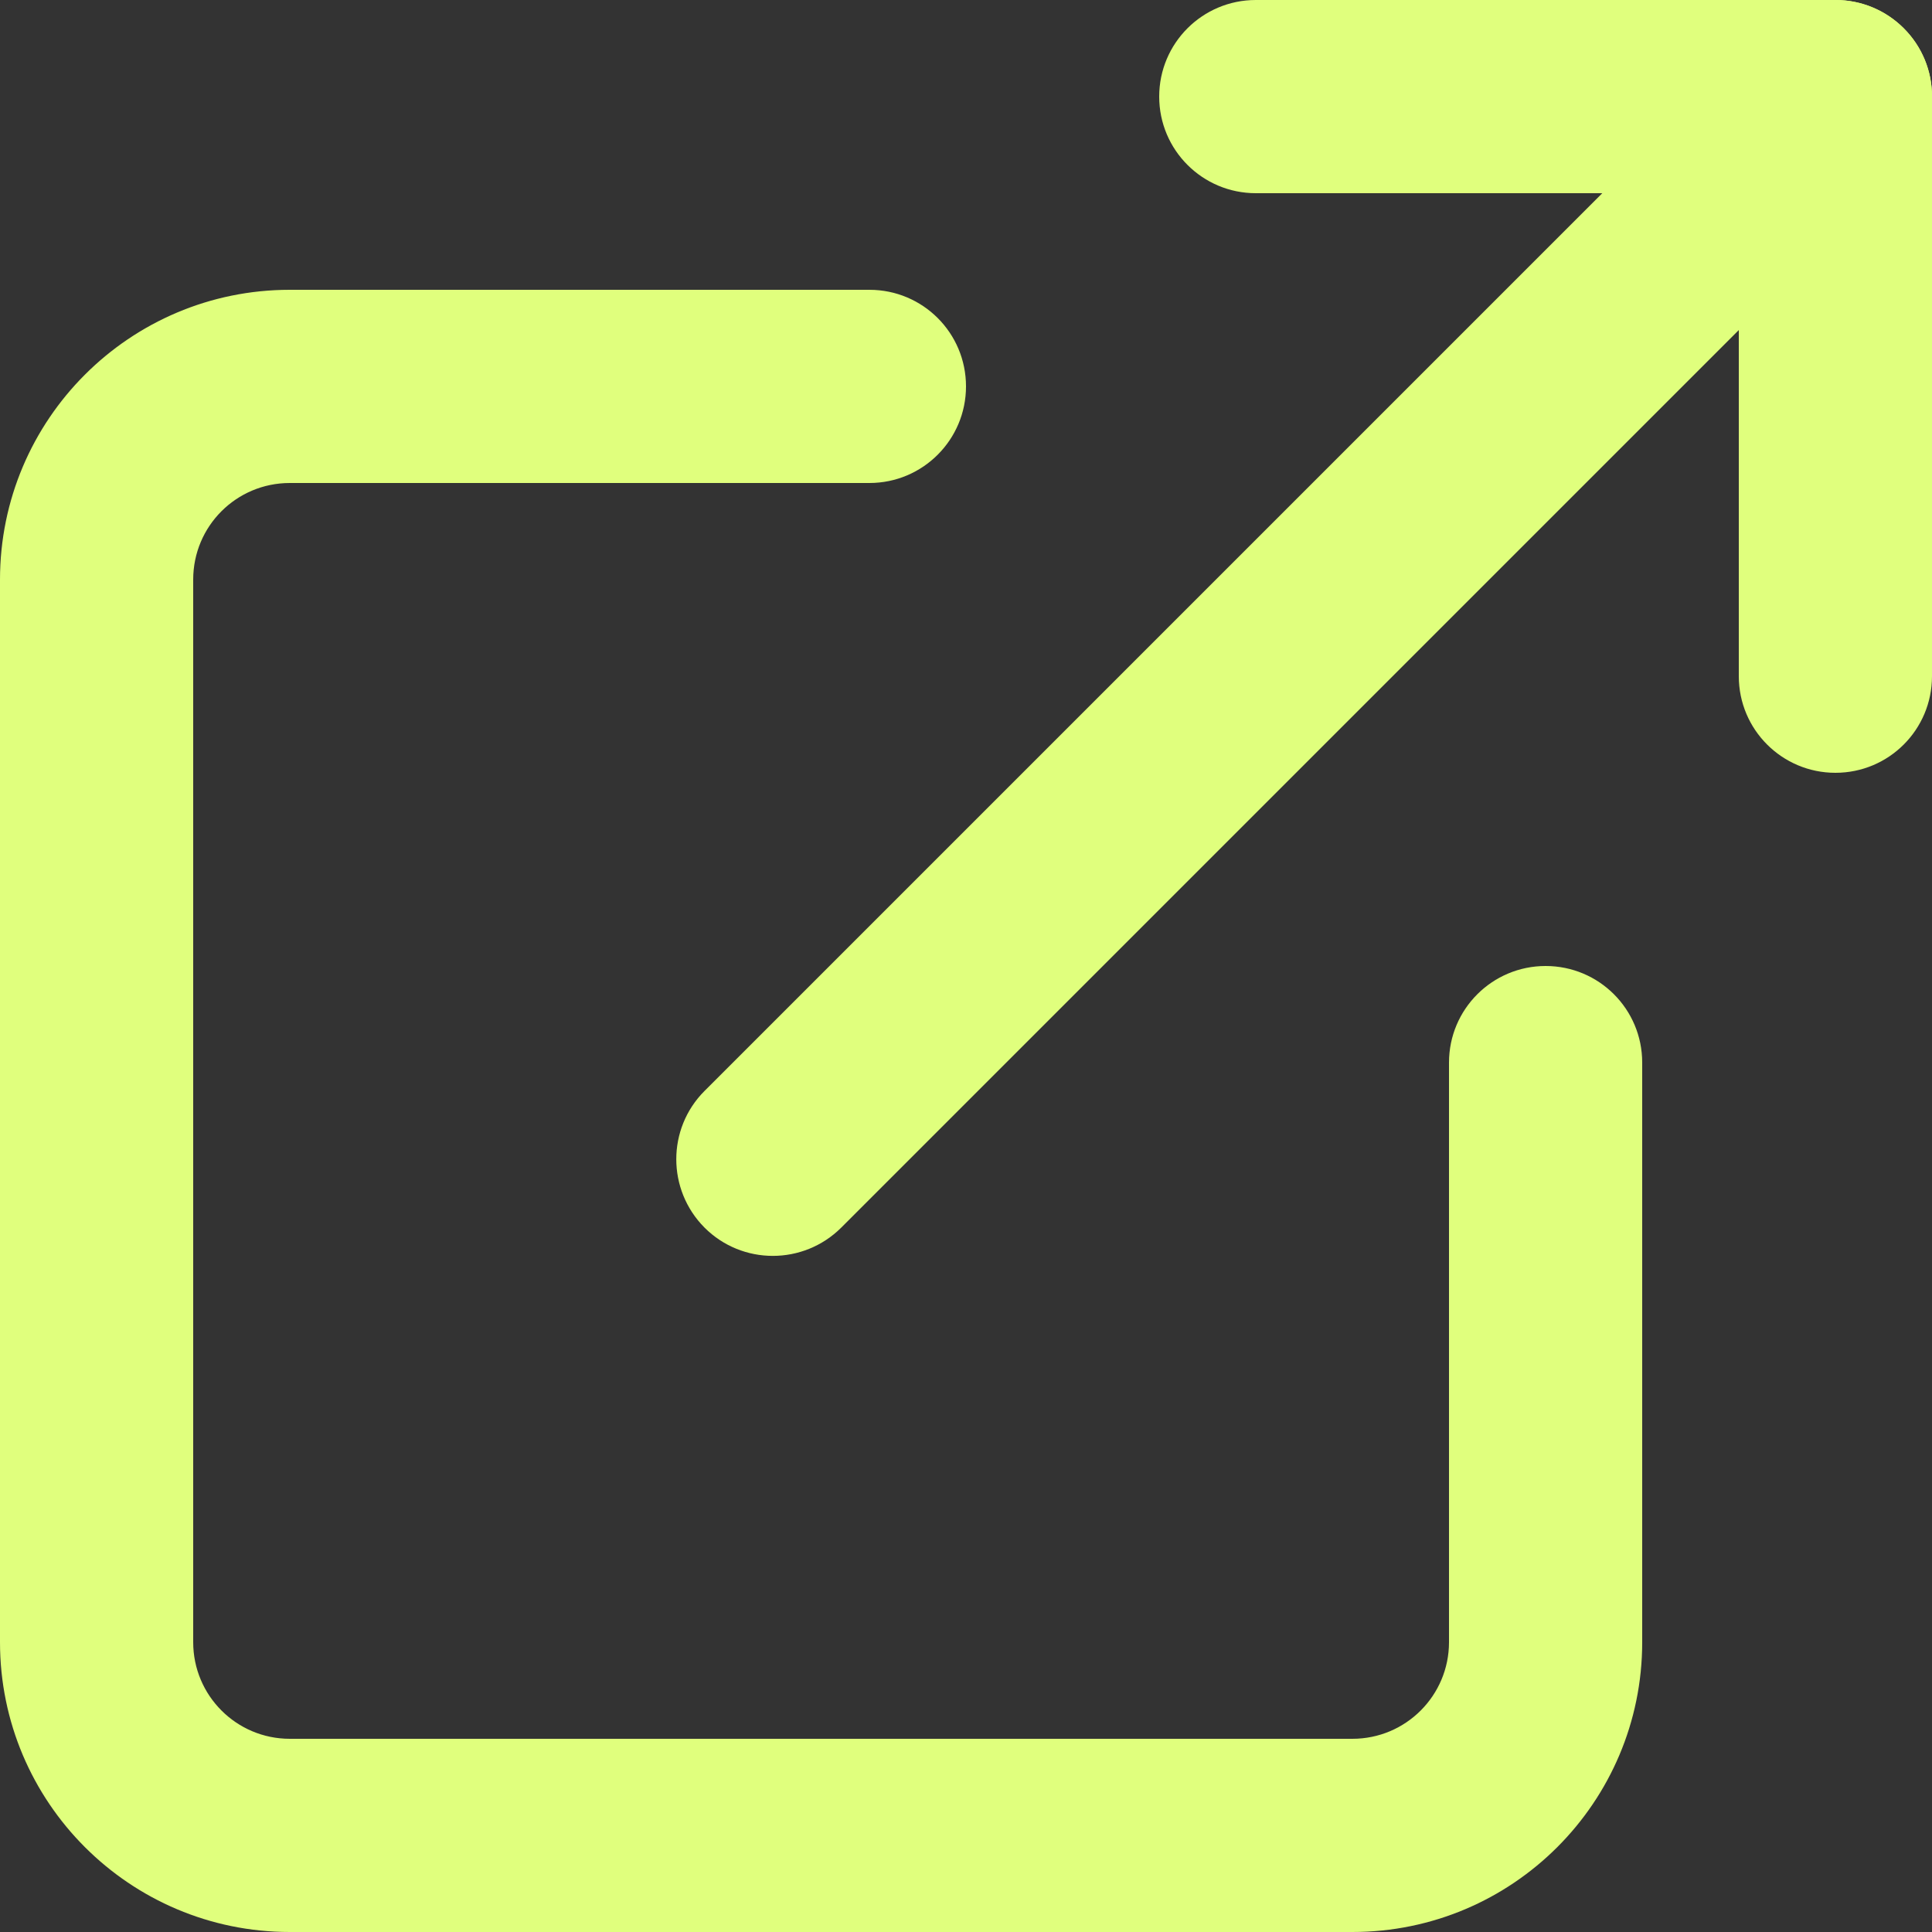 <svg width="12" height="12" viewBox="0 0 12 12" fill="none" xmlns="http://www.w3.org/2000/svg">
<rect x="0" y="0" width="12" height="12" fill="#333333" stroke="none"/>
<path fill-rule="evenodd" clip-rule="evenodd" d="M9 6.6C9 6.268 9.269 6 9.6 6C9.932 6 10.2 6.268 10.2 6.6V10.2C10.2 11.194 9.394 12 8.4 12H1.8C0.806 12 0 11.194 0 10.2V3.6C0 2.606 0.806 1.8 1.8 1.8H5.4C5.732 1.8 6 2.068 6 2.4C6 2.731 5.732 3 5.4 3H1.8C1.468 3 1.2 3.268 1.2 3.6V10.2C1.2 10.531 1.468 10.8 1.8 10.8H8.4C8.732 10.8 9 10.531 9 10.2V6.6Z" fill="#E0FF7D"/>
<path fill-rule="evenodd" clip-rule="evenodd" d="M10.8 1.2H7.8C7.469 1.2 7.2 0.932 7.2 0.6C7.2 0.268 7.469 0 7.8 0H11.4C11.732 0 12 0.268 12 0.6V4.2C12 4.532 11.732 4.8 11.4 4.8C11.069 4.8 10.8 4.532 10.8 4.2V1.2Z" fill="#E0FF7D"/>
<path fill-rule="evenodd" clip-rule="evenodd" d="M5.225 7.625C4.99 7.859 4.61 7.859 4.376 7.625C4.142 7.39 4.142 7.01 4.376 6.776L10.976 0.176C11.21 -0.059 11.59 -0.059 11.825 0.176C12.059 0.41 12.059 0.79 11.825 1.025L5.225 7.625Z" fill="#E0FF7D"/>
</svg>
